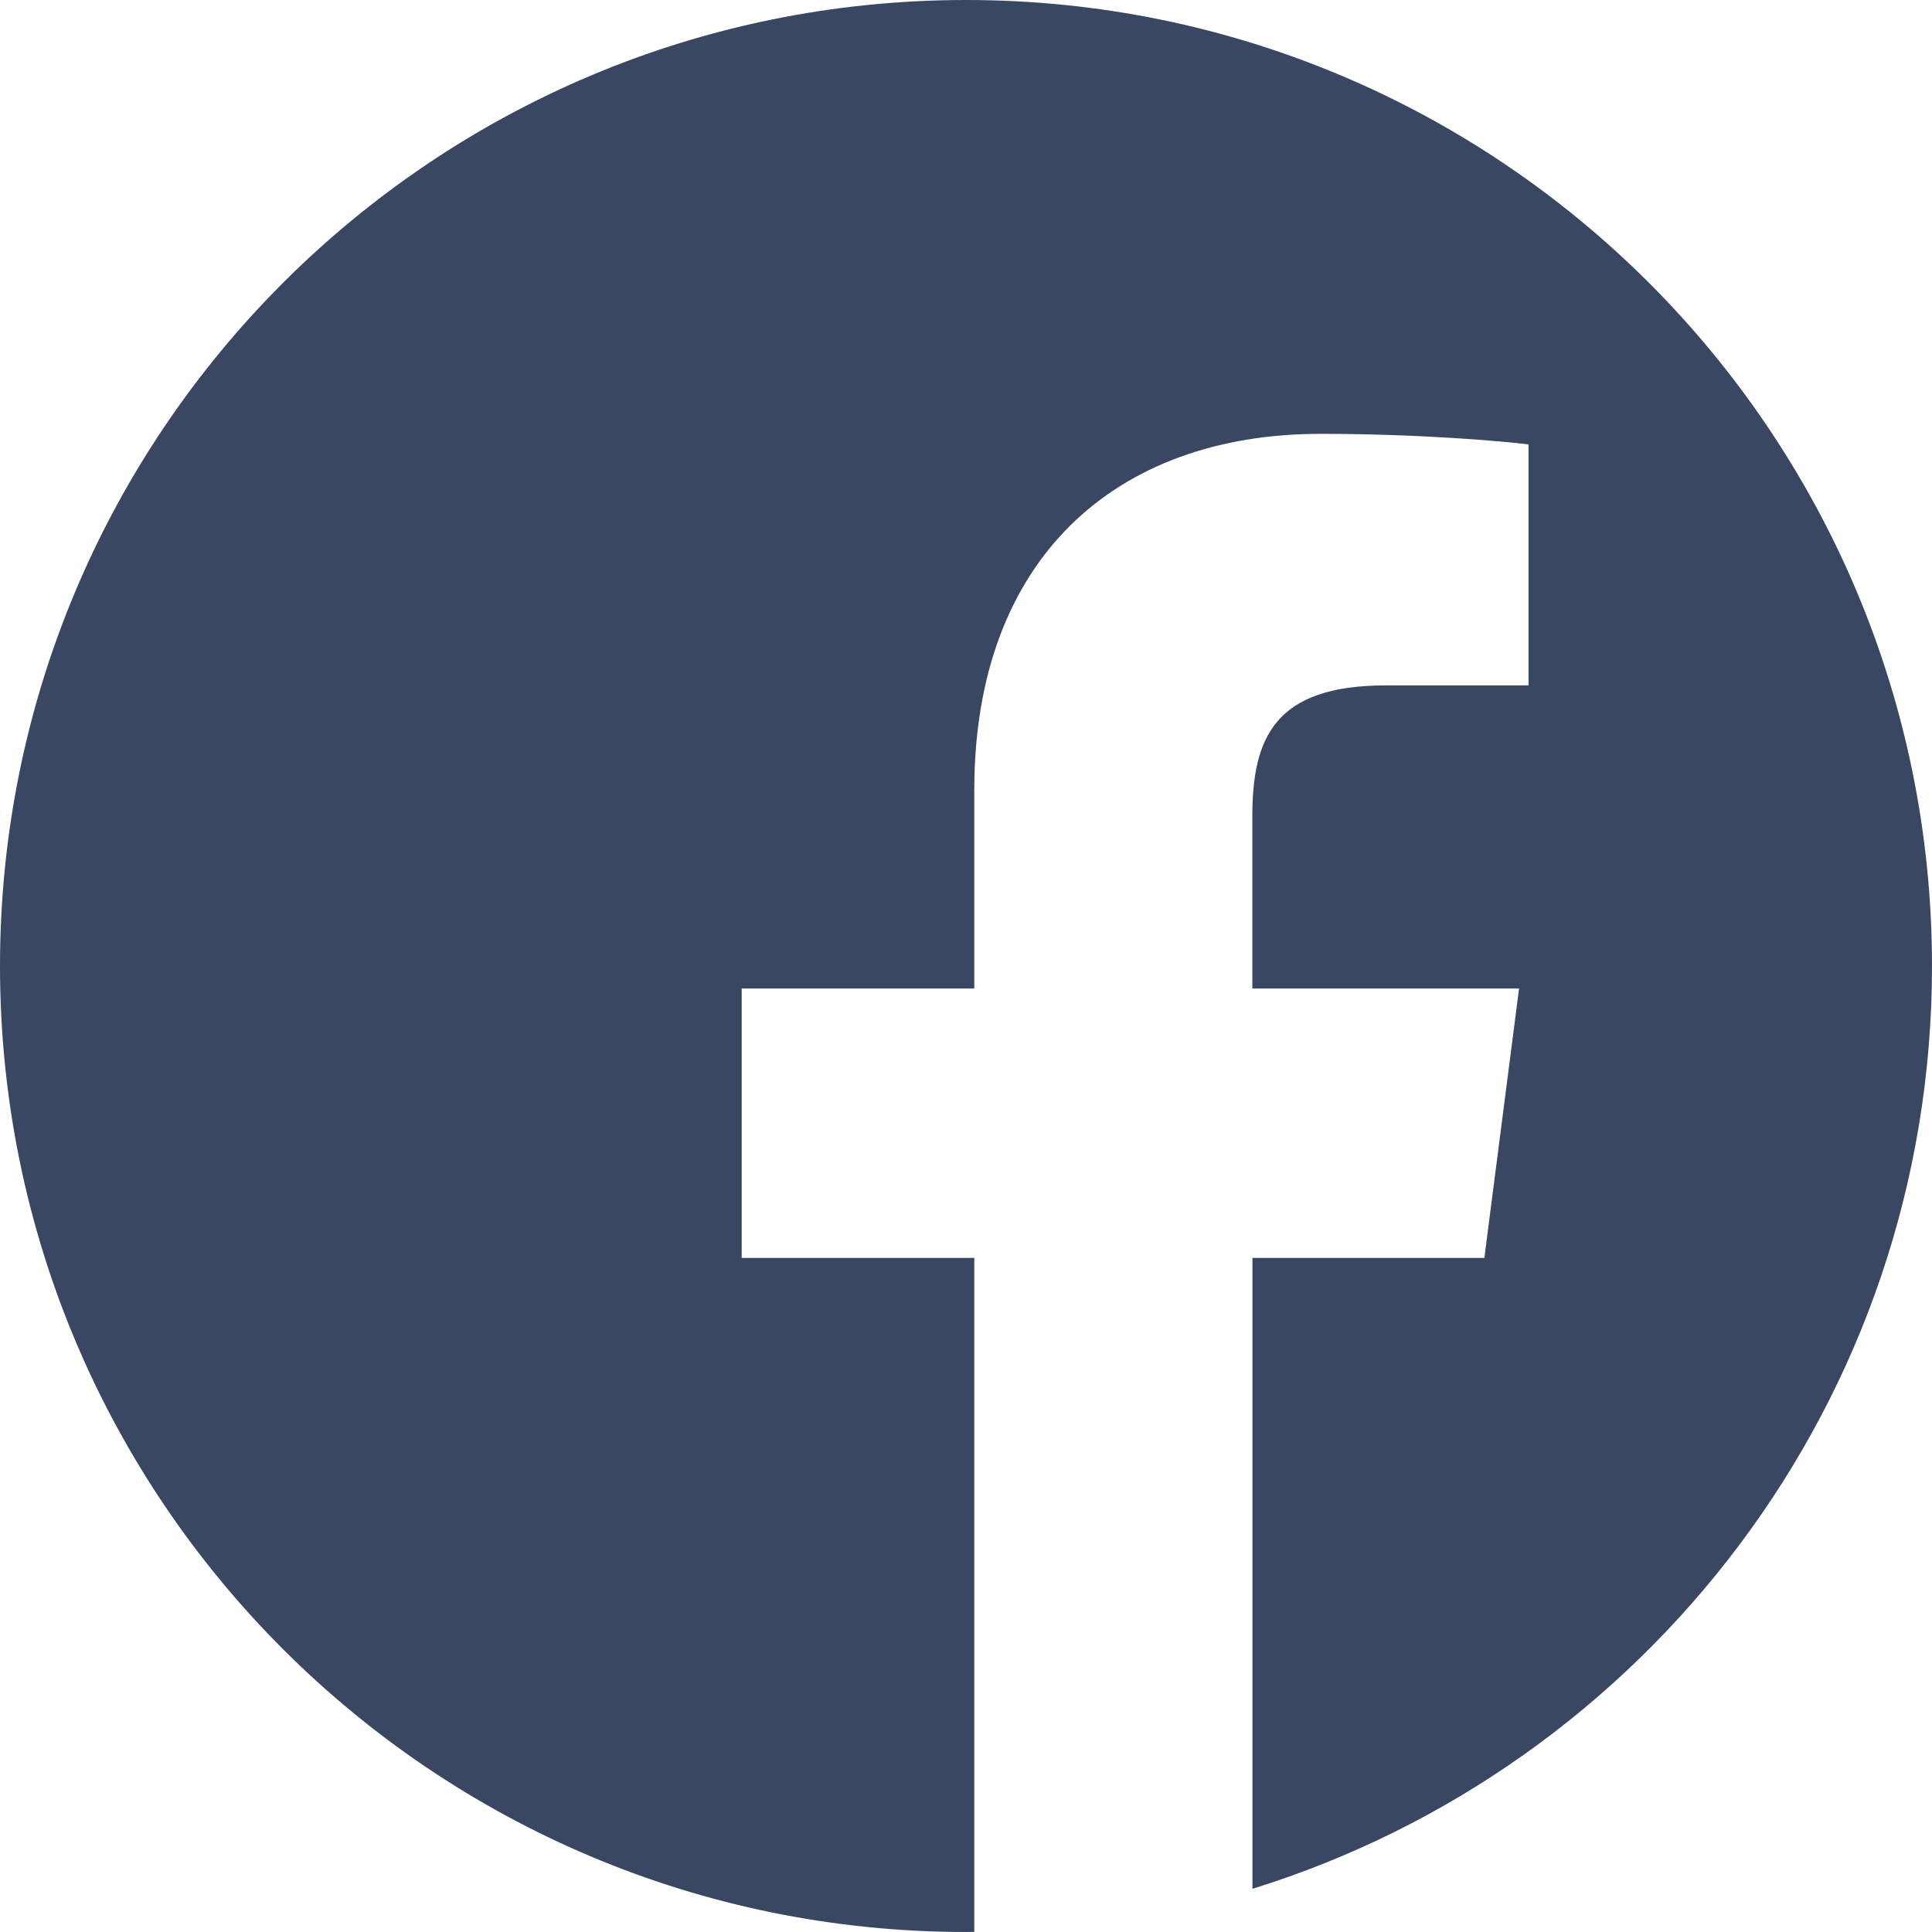<?xml version="1.0" encoding="utf-8"?>
<!-- Generator: Adobe Illustrator 24.1.0, SVG Export Plug-In . SVG Version: 6.00 Build 0)  -->
<svg version="1.1" id="Layer_1" xmlns="http://www.w3.org/2000/svg" xmlns:xlink="http://www.w3.org/1999/xlink" x="0px" y="0px"
	 viewBox="0 0 138.63 138.63" style="enable-background:new 0 0 138.63 138.63;" xml:space="preserve">
<style type="text/css">
	.st0{clip-path:url(#SVGID_2_);fill:#3A4762;}
</style>
<g>
	<defs>
		<rect id="SVGID_1_" width="308.1" height="138.63"/>
	</defs>
	<clipPath id="SVGID_2_">
		<use xlink:href="#SVGID_1_"  style="overflow:visible;"/>
	</clipPath>
	<path class="st0" d="M138.63,69.32C138.63,31.03,107.6,0,69.32,0C31.03,0,0,31.03,0,69.32c0,38.28,31.03,69.31,69.32,69.31
		c0.2,0,0.39-0.01,0.59-0.01V90.26H53.22V70.93h16.69V56.68c0-16.54,10.1-25.55,24.85-25.55c7.07,0,13.14,0.53,14.92,0.76v17.29
		l-10.24,0c-8.02,0-9.58,3.81-9.58,9.41v12.34h19.14l-2.49,19.33H89.87v45.27C118.11,126.77,138.63,100.44,138.63,69.32"/>
</g>
</svg>
